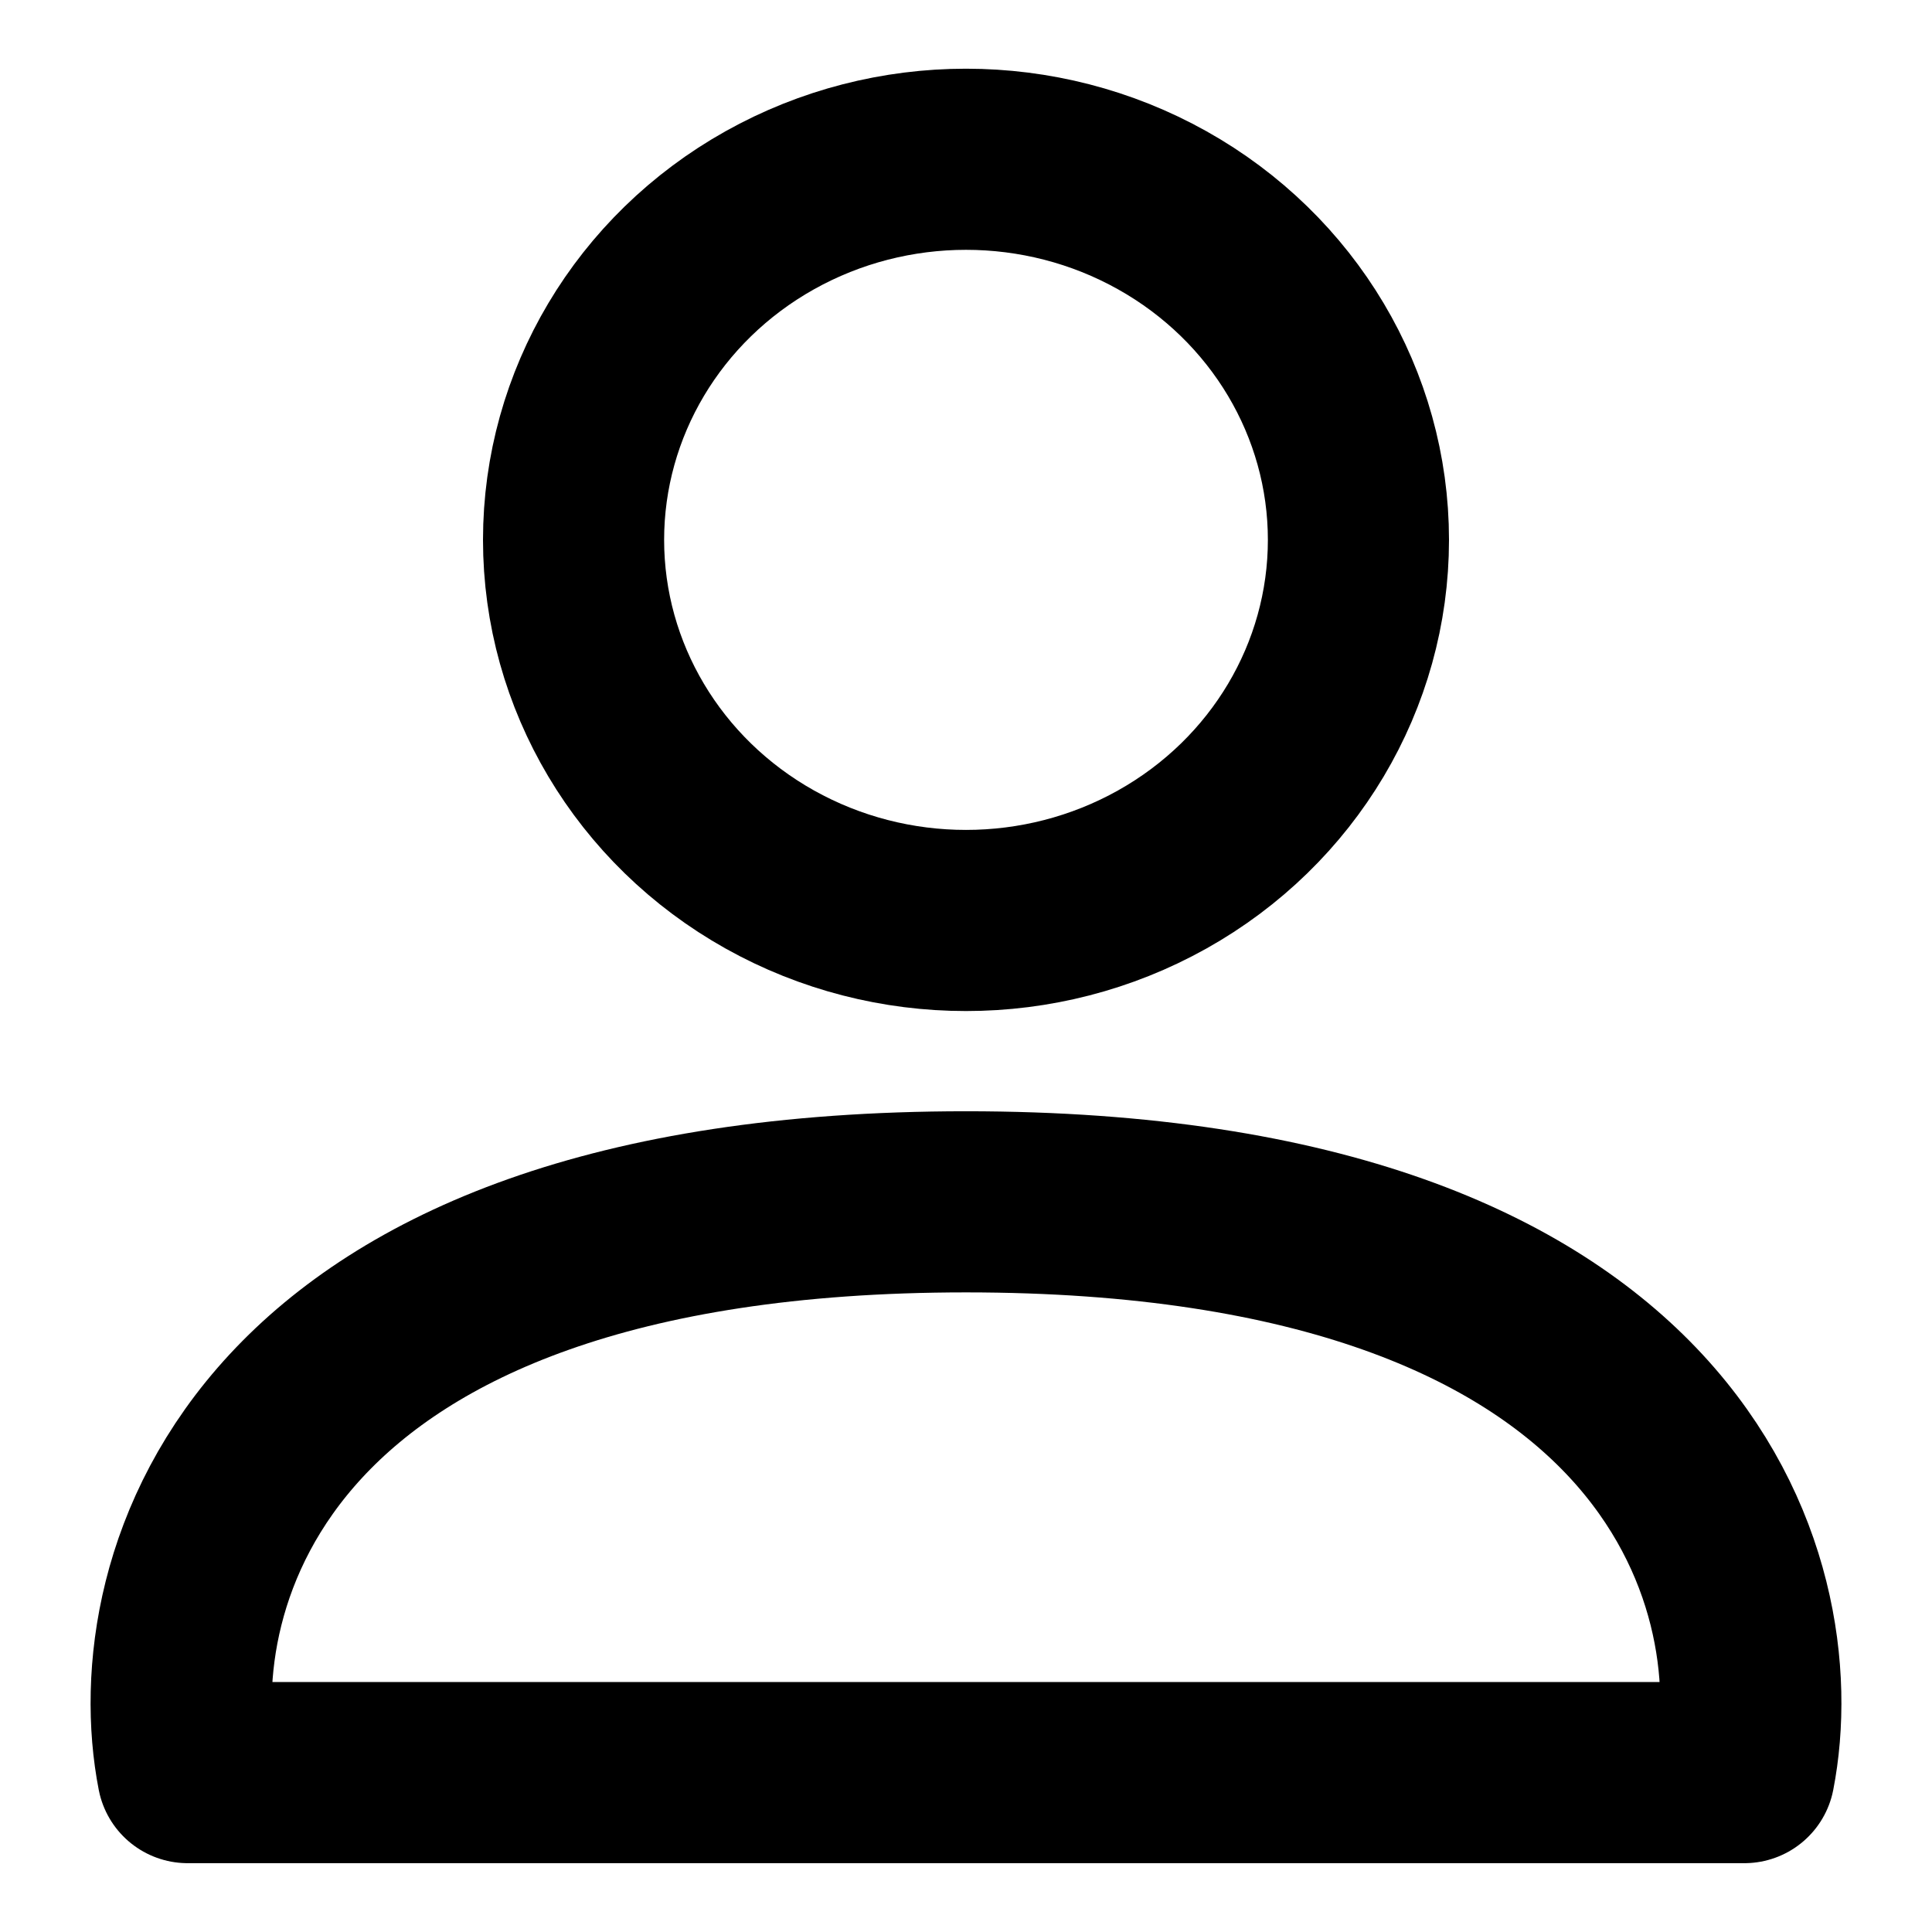 <svg width="16" height="16" viewBox="0 0 16 16" fill="none" xmlns="http://www.w3.org/2000/svg">
<g id="Group 25">
<ellipse id="Ellipse 7" cx="8" cy="4.471" rx="3.25" ry="3.152" stroke="black" stroke-width="1.5"/>
<path id="Vector 5" d="M14.446 14.68H1.554C1.247 13.105 2.106 9.953 8 9.953C13.894 9.953 14.753 13.105 14.446 14.68Z" stroke="black" stroke-width="1.5" stroke-linecap="round" stroke-linejoin="round"/>
</g>
</svg>
